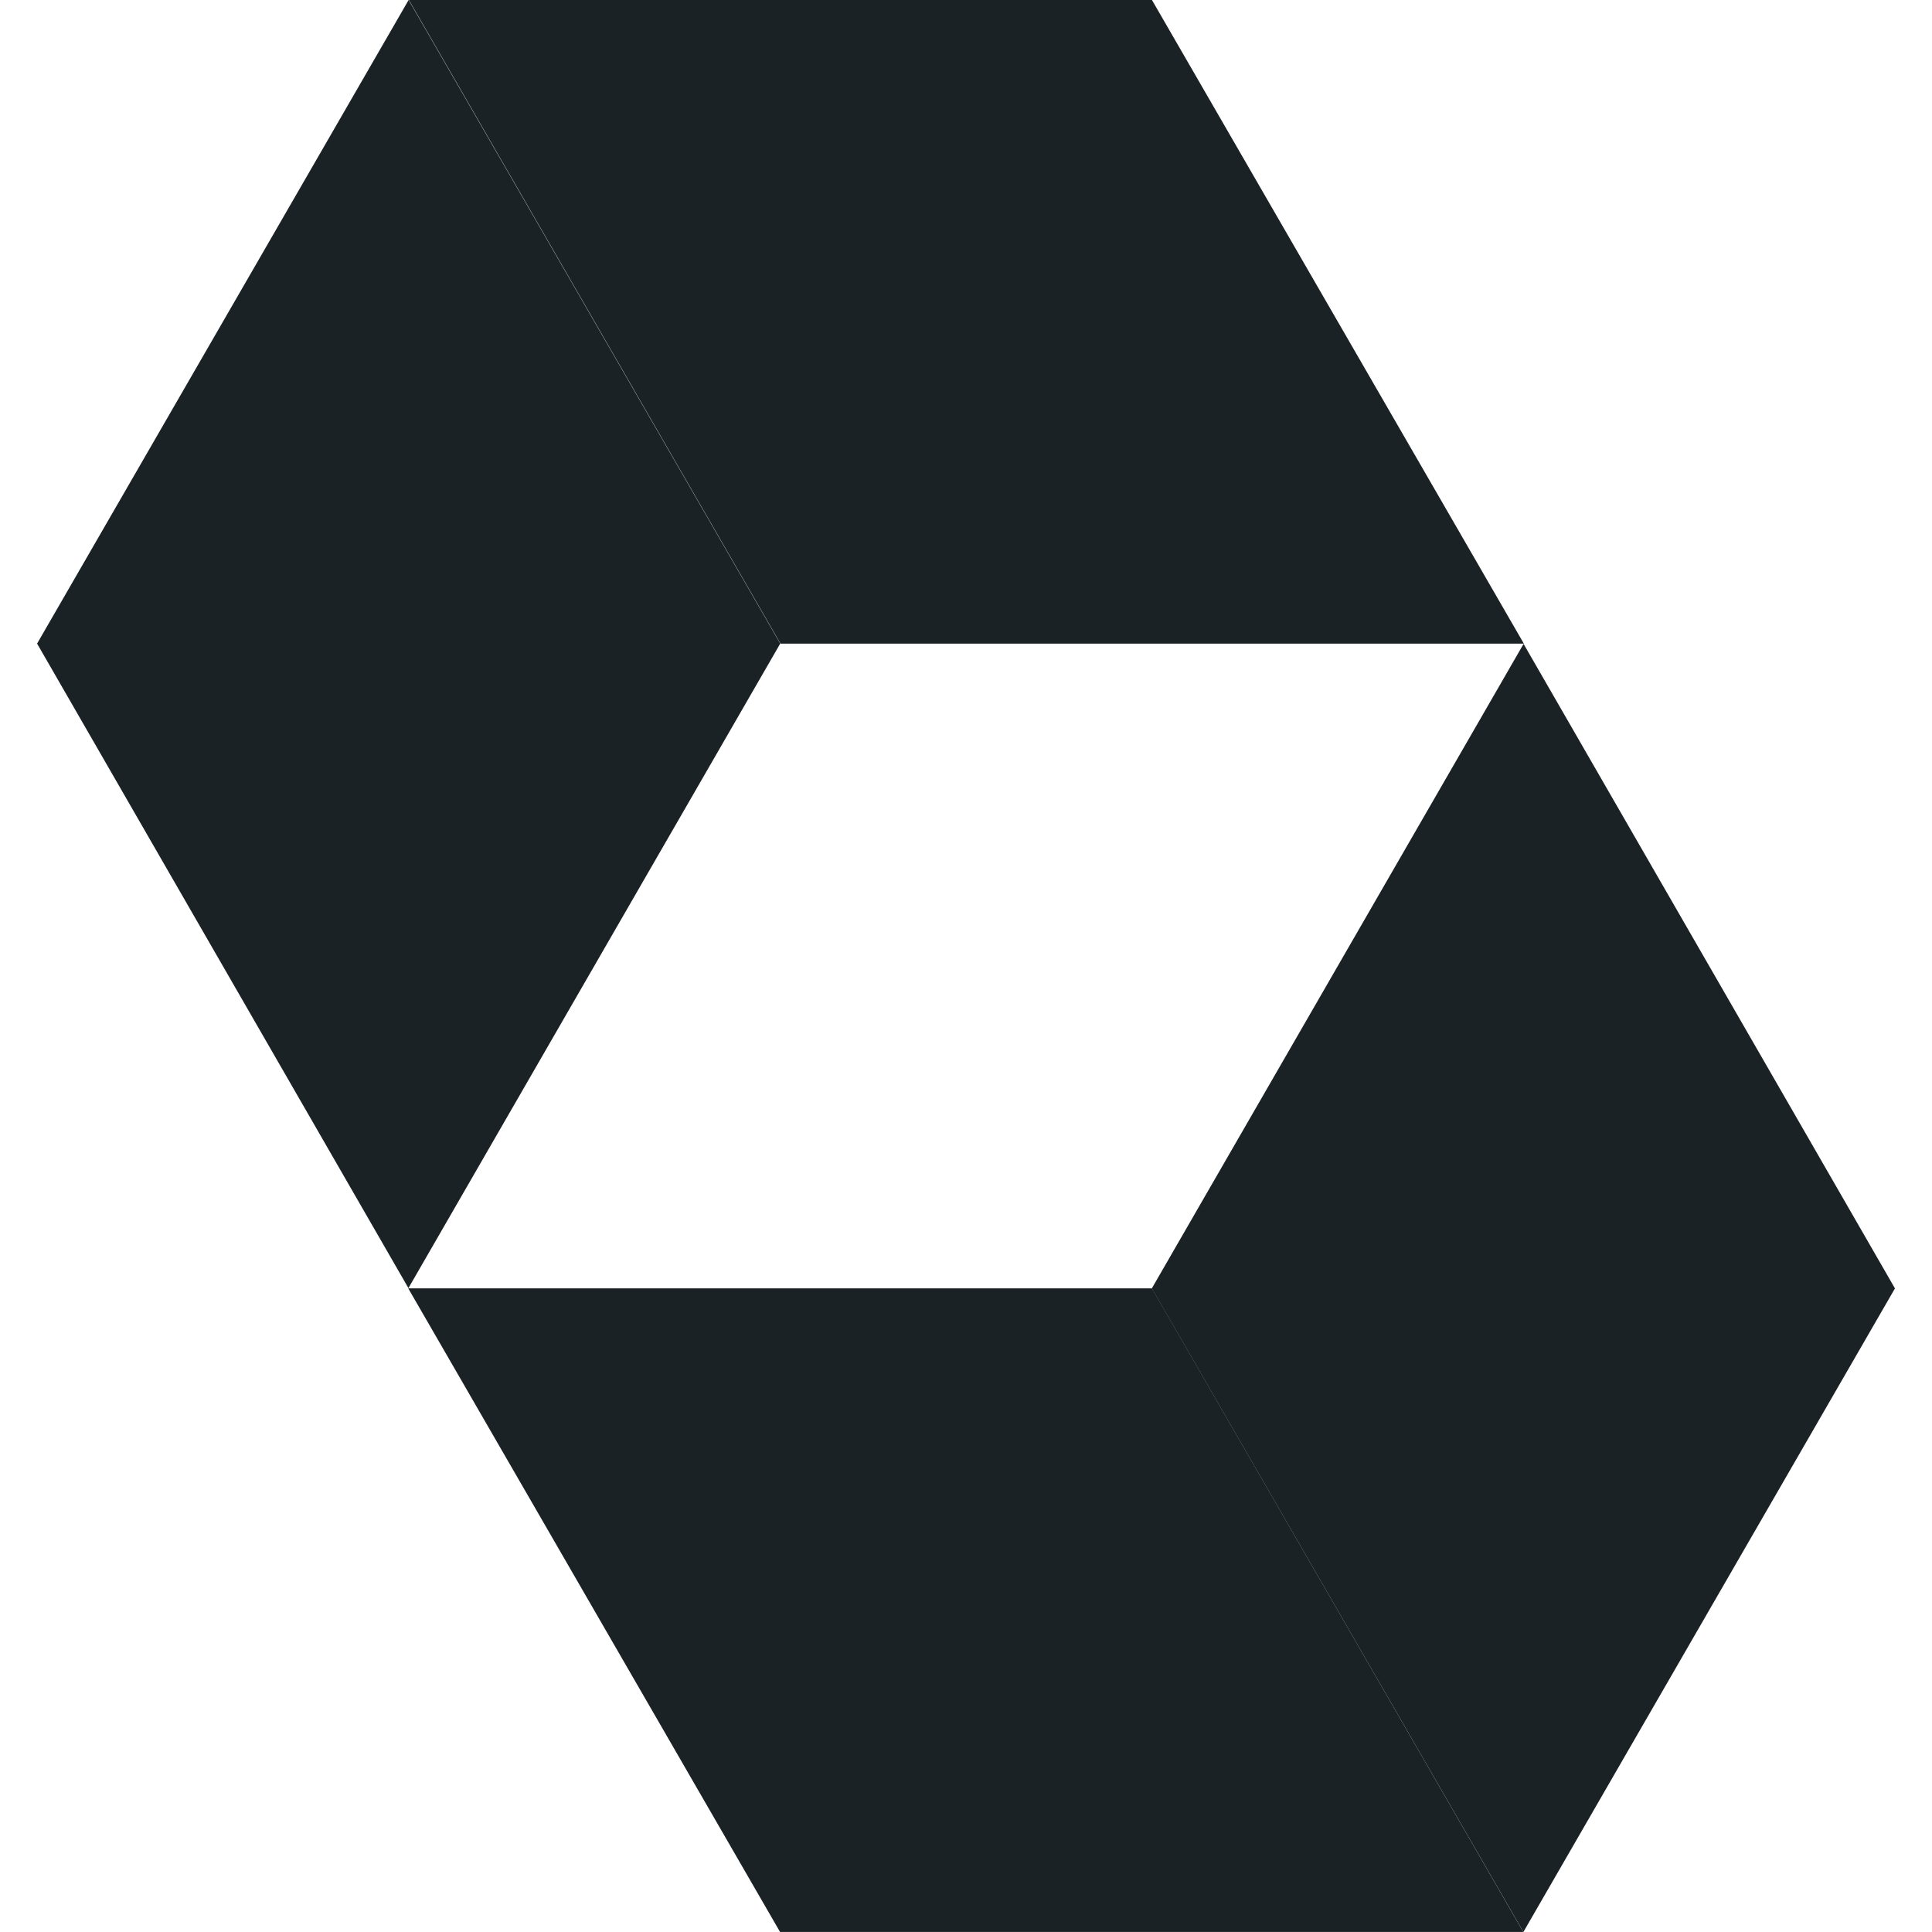 <svg xmlns="http://www.w3.org/2000/svg" width="40" height="40" fill="none" viewBox="0 0 40 40"><g fill="#1b2225" clip-path="url(#a)"><path d="m8.46 0 7.694 13.325-7.698 13.344L.768 13.325zM23.85 0H8.466l7.694 13.326h15.39zM31.54 40l-7.693-13.325 7.697-13.344 7.689 13.344z"/><path d="M16.15 39.999h15.388L23.85 26.674H8.452z"/></g><defs><clipPath id="a"><path fill="#fff" d="M0 0h40v40H0z"/></clipPath></defs></svg>